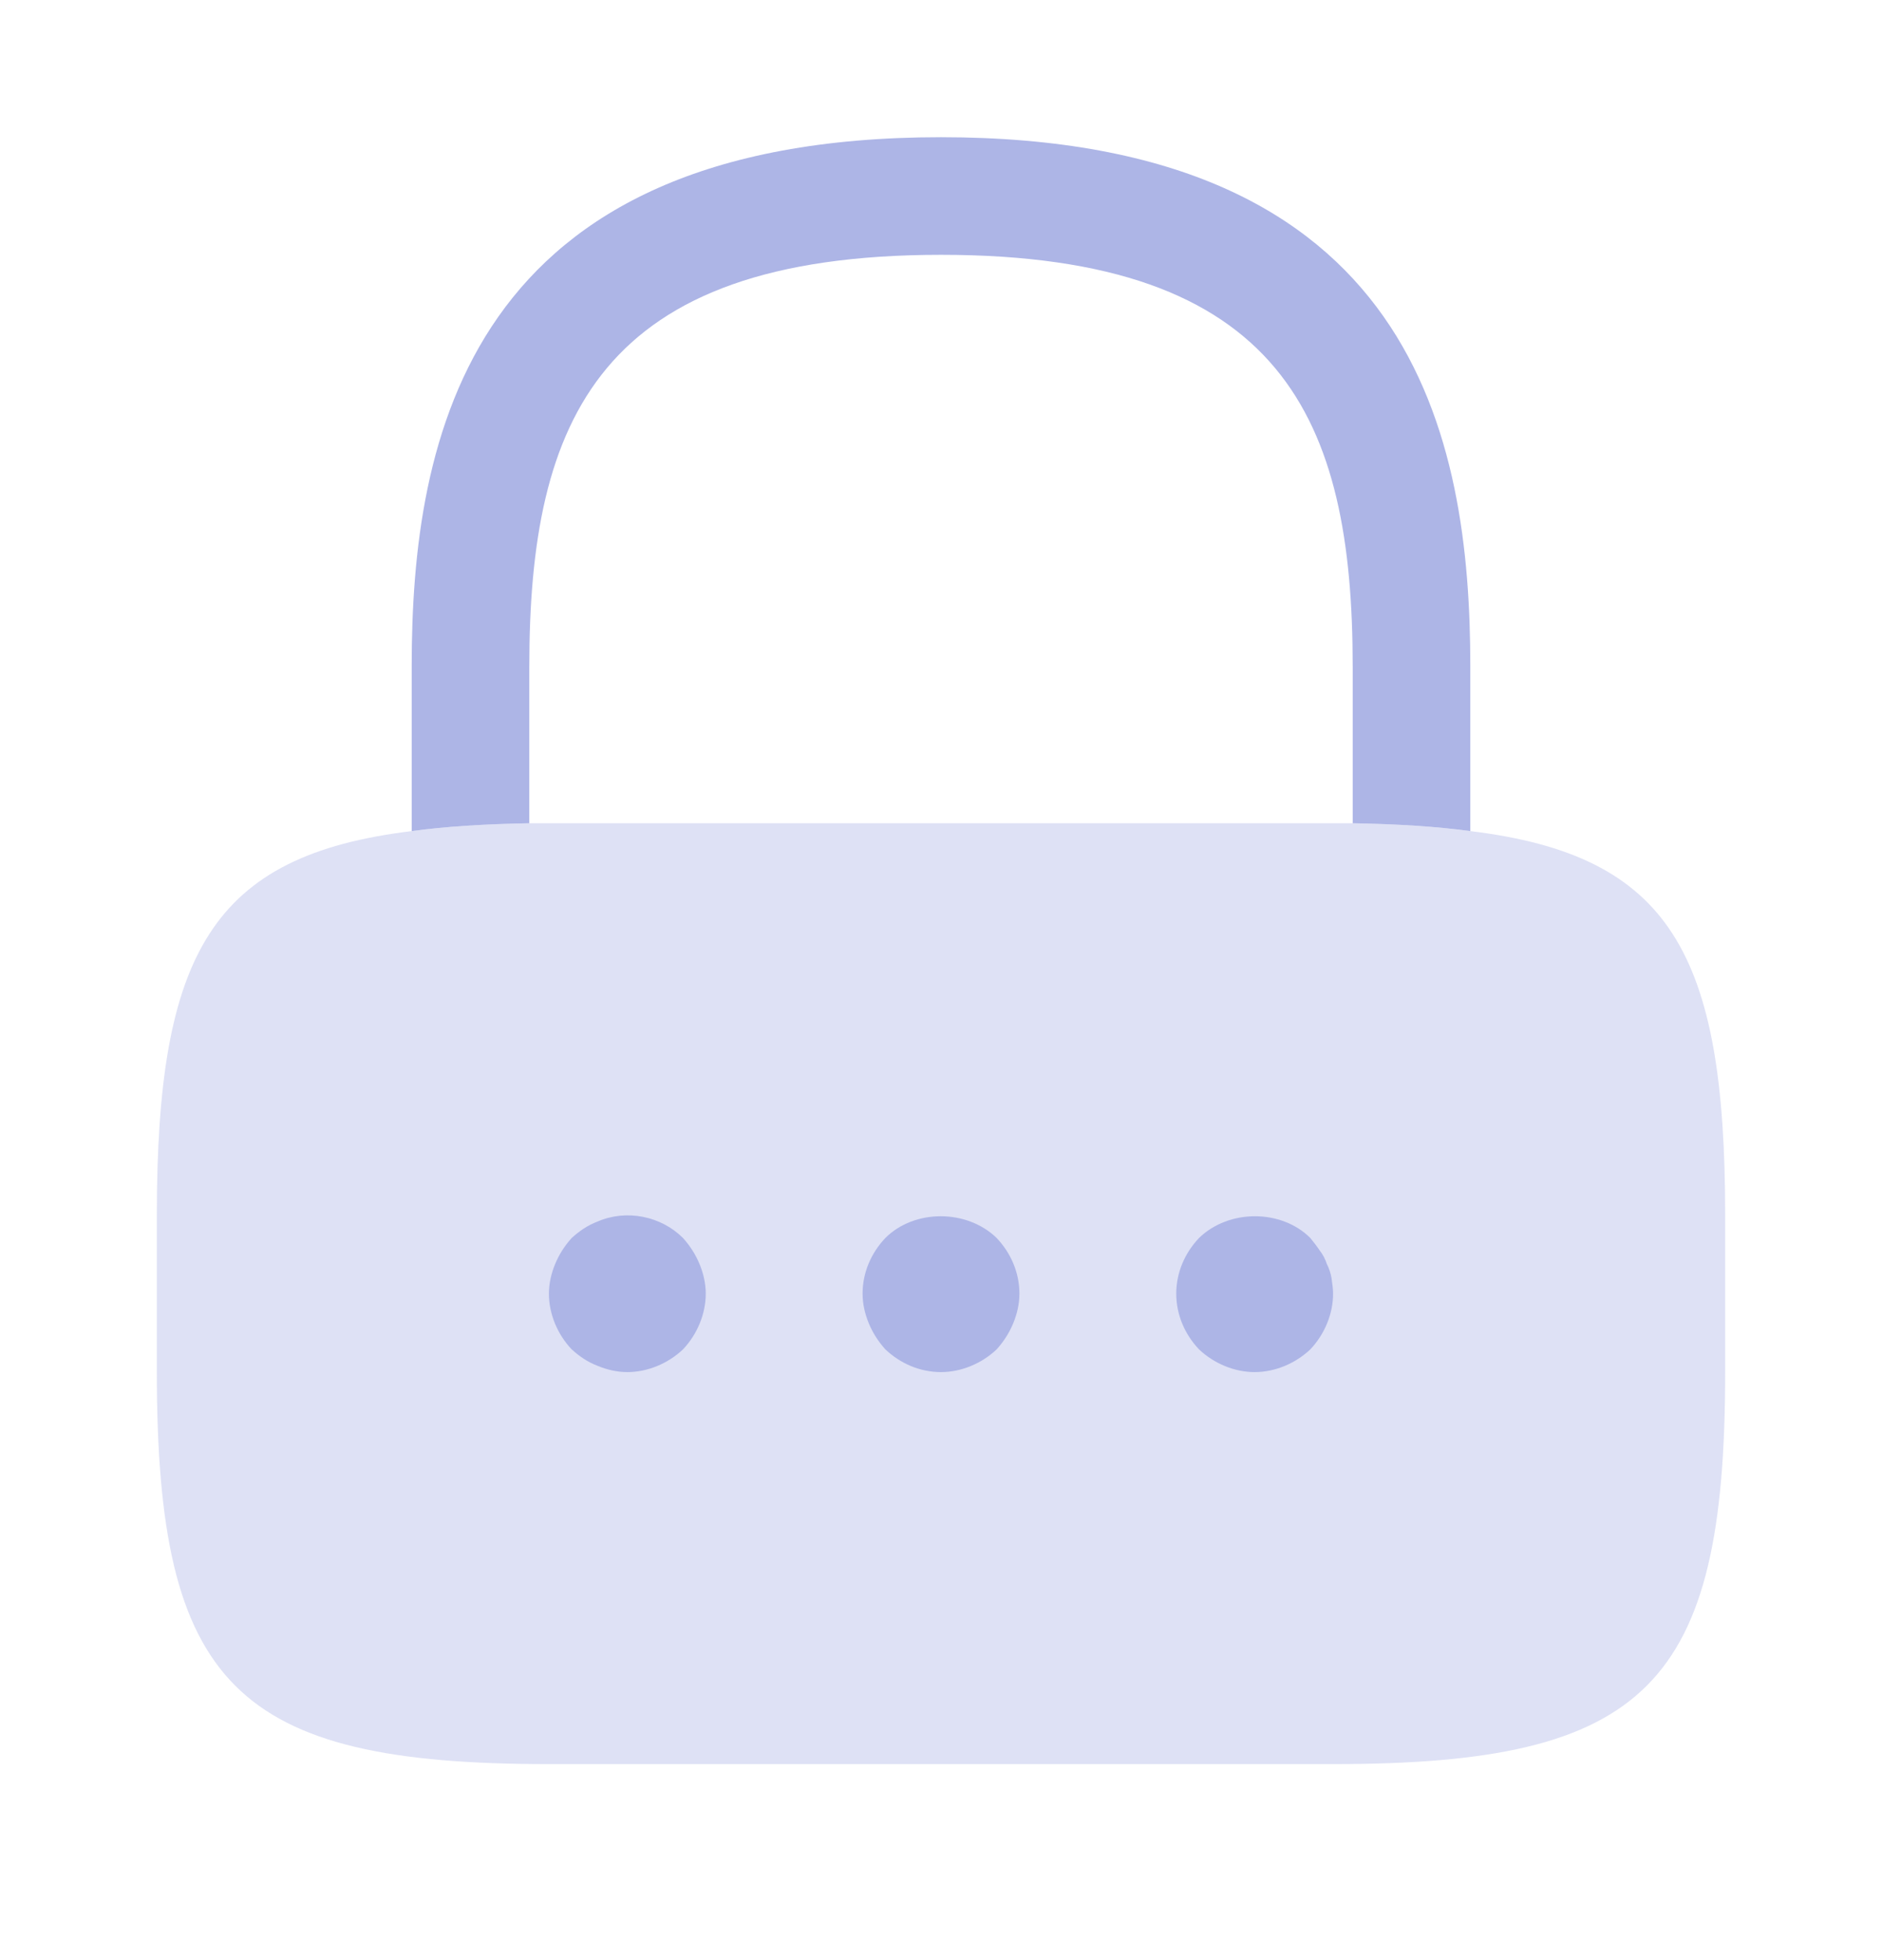 <svg width="24" height="25" viewBox="0 0 24 25" fill="none" xmlns="http://www.w3.org/2000/svg">
<path d="M18.75 8.5V10.6C18.31 10.54 17.81 10.51 17.25 10.5V8.5C17.25 5.35 16.36 3.25 12 3.25C7.64 3.25 6.75 5.35 6.75 8.5V10.5C6.19 10.51 5.69 10.54 5.25 10.6V8.5C5.25 5.6 5.95 1.75 12 1.75C18.05 1.75 18.75 5.6 18.75 8.5Z" fill="#ADB5E6"/>
<path opacity="0.4" d="M22 15.5V17.5C22 21.5 21 22.5 17 22.5H7C3 22.5 2 21.5 2 17.5V15.5C2 12.16 2.7 10.91 5.25 10.6C5.69 10.54 6.19 10.51 6.75 10.5H17.25C17.81 10.51 18.31 10.54 18.75 10.6C21.3 10.91 22 12.16 22 15.5Z" fill="#ADB5E6"/>
<path d="M8 17.5C7.87 17.5 7.74 17.47 7.62 17.42C7.49 17.37 7.39 17.3 7.29 17.21C7.11 17.02 7 16.76 7 16.5C7 16.37 7.03 16.24 7.08 16.12C7.13 16 7.2 15.89 7.29 15.79C7.39 15.7 7.49 15.63 7.62 15.58C7.99 15.42 8.43 15.51 8.71 15.79C8.8 15.89 8.87 16 8.92 16.12C8.97 16.24 9 16.37 9 16.5C9 16.76 8.89 17.02 8.71 17.21C8.52 17.39 8.26 17.5 8 17.5Z" fill="#ADB5E6"/>
<path d="M12 17.5C11.73 17.5 11.48 17.39 11.29 17.21C11.2 17.11 11.13 17 11.08 16.88C11.03 16.76 11 16.63 11 16.5C11 16.23 11.11 15.98 11.29 15.79C11.66 15.42 12.33 15.42 12.71 15.79C12.89 15.98 13 16.23 13 16.5C13 16.63 12.97 16.76 12.92 16.88C12.87 17 12.8 17.11 12.71 17.21C12.52 17.39 12.26 17.5 12 17.5Z" fill="#ADB5E6"/>
<path d="M16 17.5C15.74 17.5 15.48 17.39 15.29 17.21C15.11 17.02 15 16.77 15 16.5C15 16.23 15.11 15.98 15.29 15.79C15.67 15.42 16.34 15.42 16.71 15.79C16.75 15.84 16.79 15.89 16.83 15.95C16.87 16 16.9 16.06 16.92 16.12C16.95 16.18 16.97 16.24 16.98 16.3C16.99 16.37 17 16.44 17 16.5C17 16.76 16.89 17.02 16.71 17.21C16.52 17.39 16.26 17.5 16 17.5Z" fill="#ADB5E6"/>
</svg>
